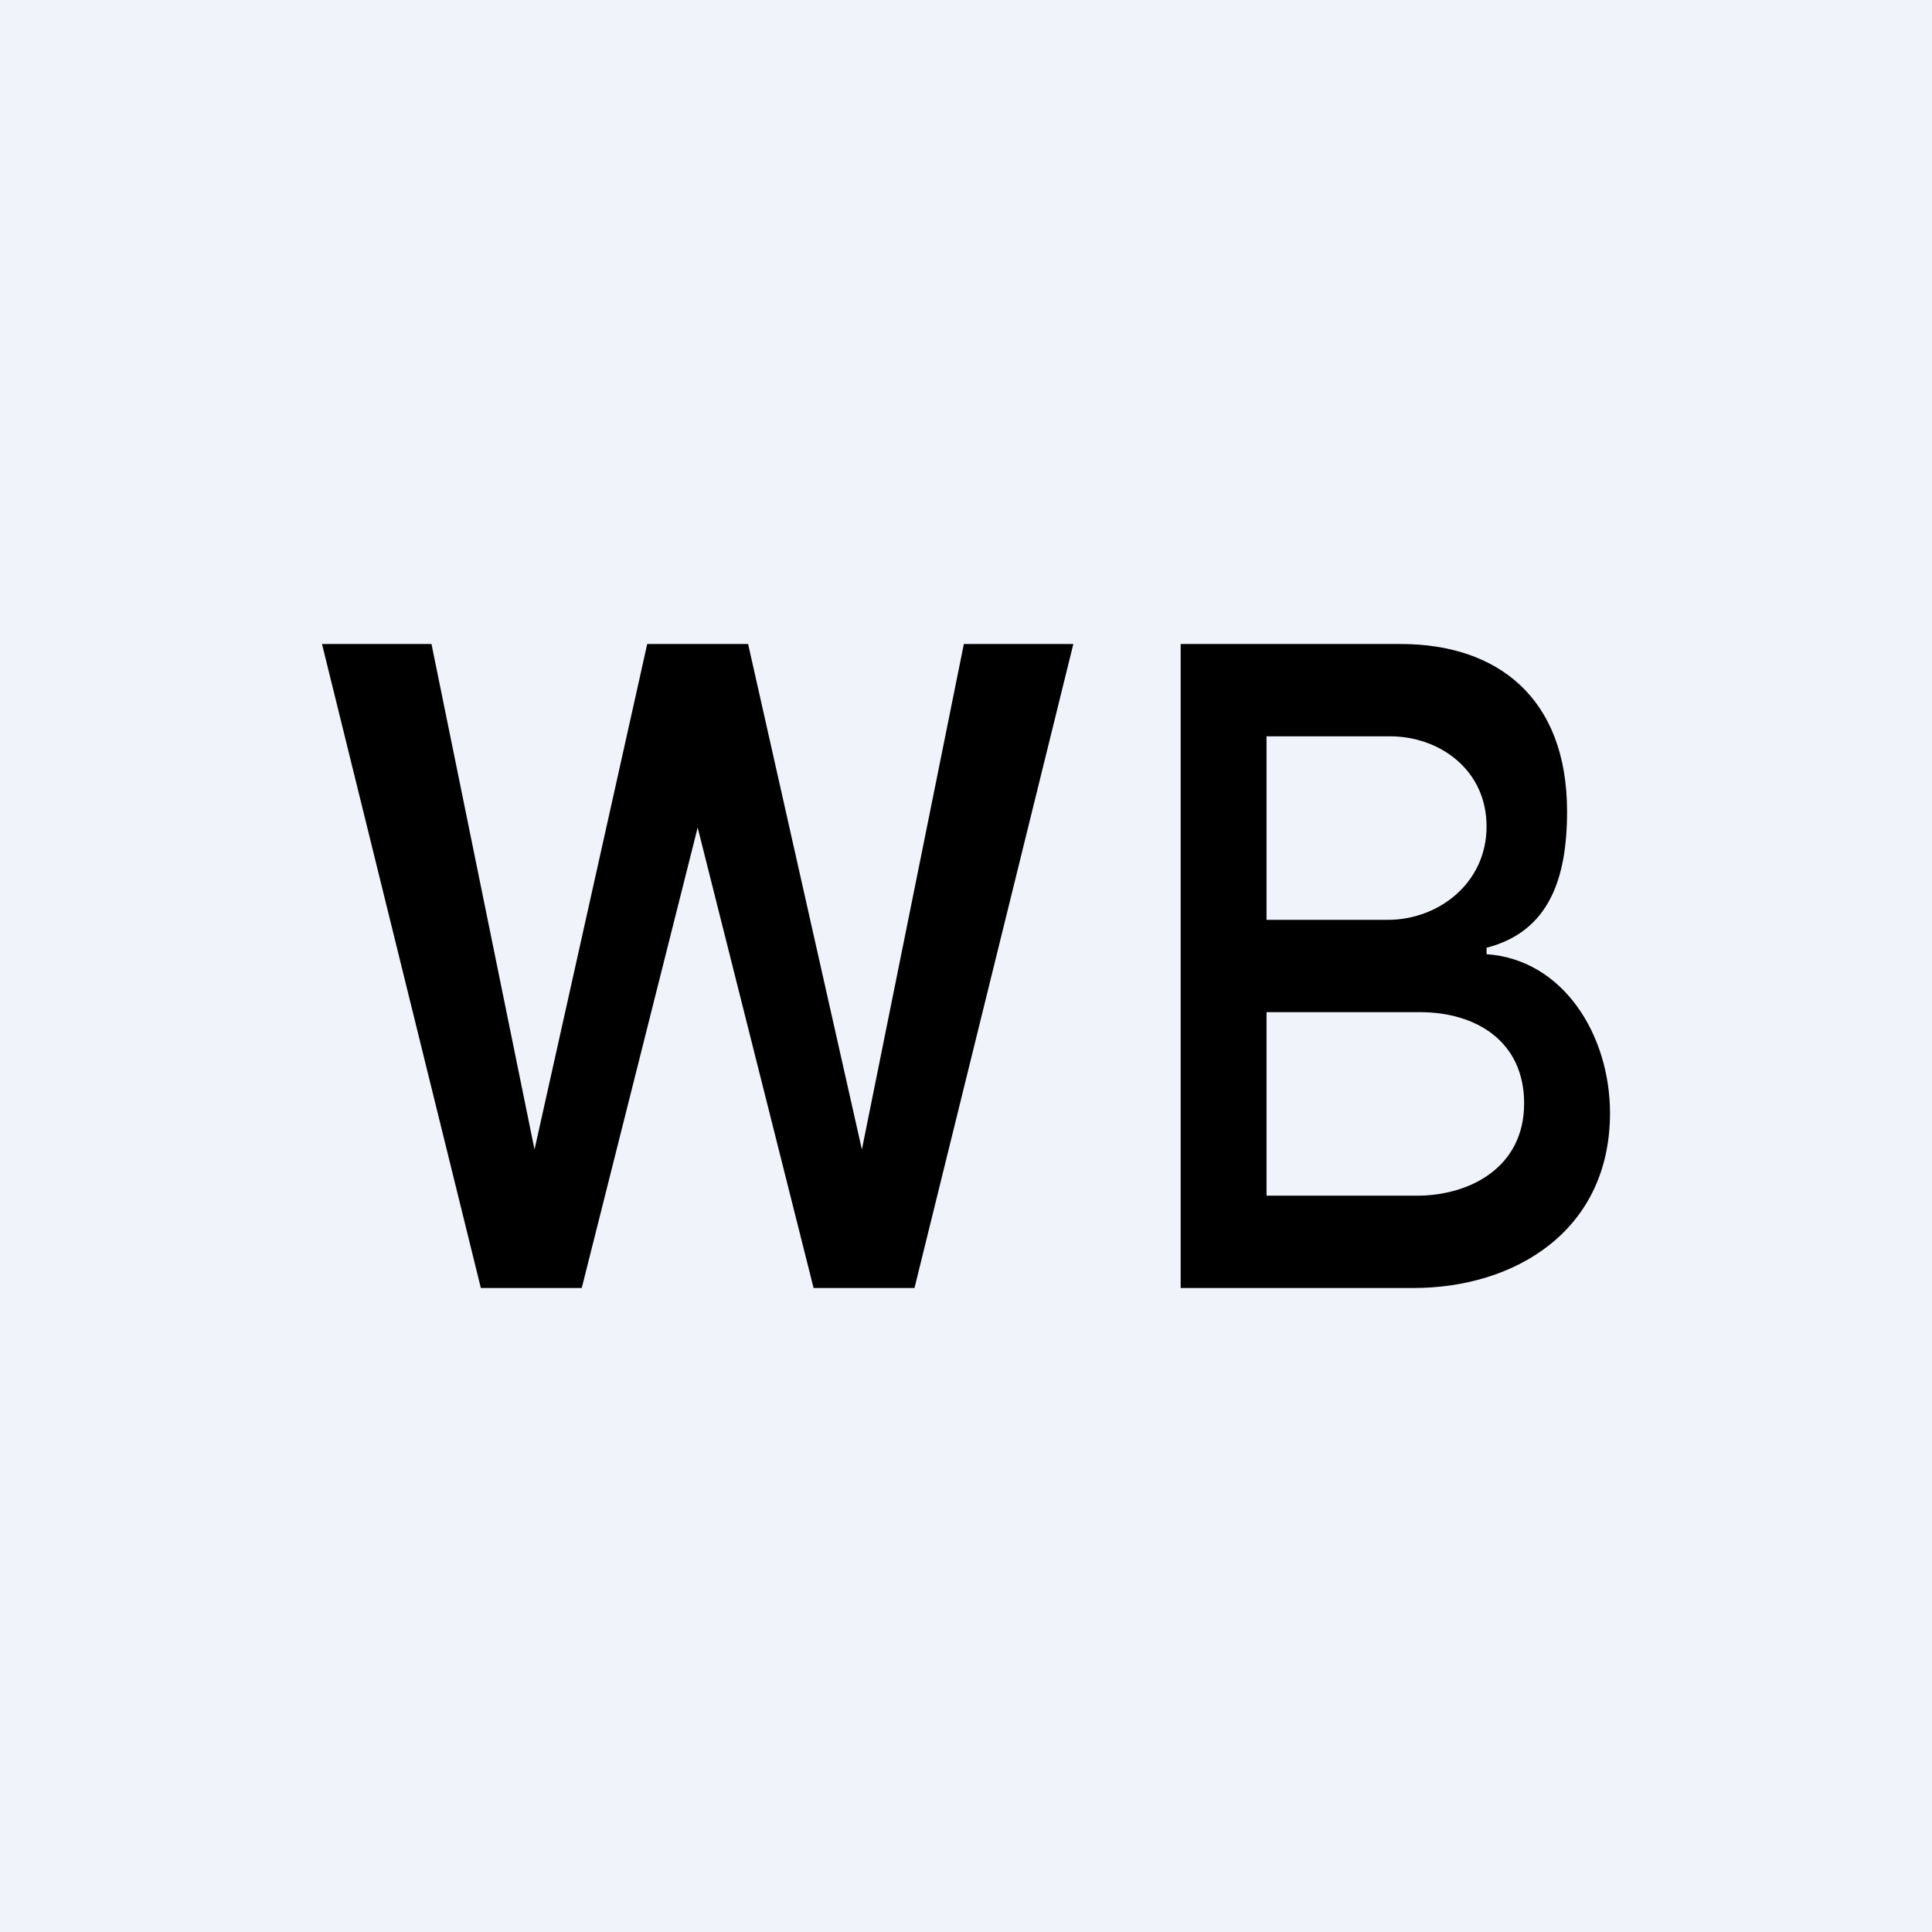 <!-- by TradingView --><svg width="18" height="18" viewBox="0 0 18 18" xmlns="http://www.w3.org/2000/svg"><path fill="#F0F3FA" d="M0 0h18v18H0z"/><path d="M4.48 12 3 6h1.02l.96 4.71L6.03 6h.94l1.06 4.71L8.98 6H10l-1.48 6h-.94L6.5 7.71 5.42 12h-.94ZM11 12V6h2.05c.9 0 1.55.5 1.55 1.56 0 .63-.17 1.12-.75 1.27v.06c.72.05 1.15.76 1.15 1.48 0 1.1-.89 1.63-1.83 1.63H11Zm.8-.86h1.4c.49 0 1-.26 1-.86 0-.58-.45-.85-.97-.85H11.8v1.71Zm0-2.57h1.13c.47 0 .92-.34.92-.87s-.44-.84-.9-.84H11.8v1.71Z"/></svg>